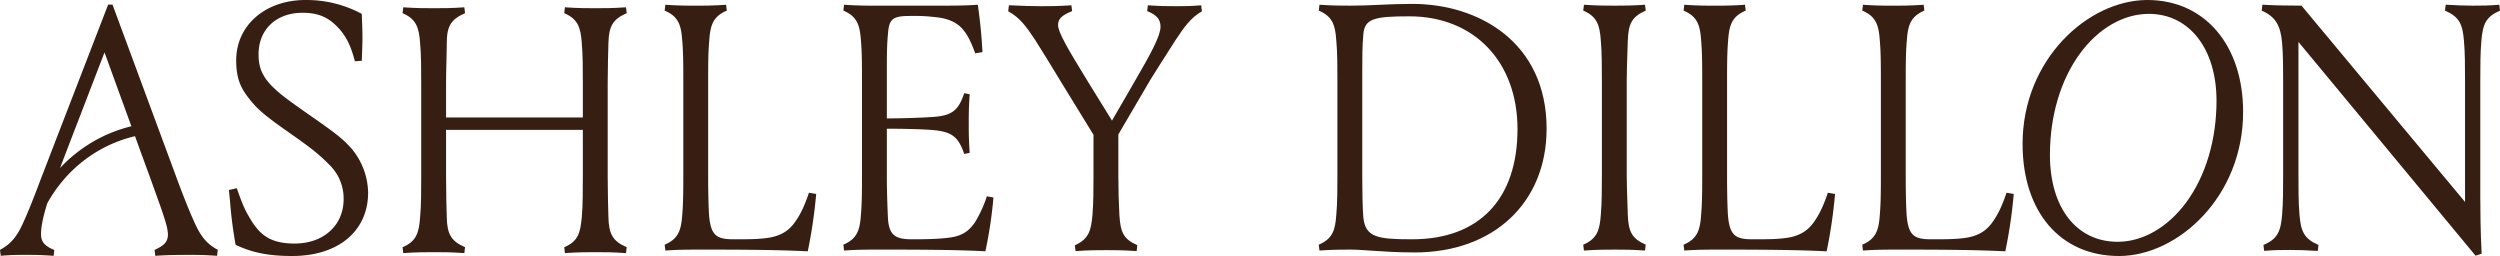 <svg id="Group_31" data-name="Group 31" xmlns="http://www.w3.org/2000/svg" xmlns:xlink="http://www.w3.org/1999/xlink" width="1280" height="131.073" viewBox="0 0 1280 131.073">
  <defs>
    <clipPath id="clip-path">
      <rect id="Rectangle_86" data-name="Rectangle 86" width="1280" height="131.073" fill="none"/>
    </clipPath>
  </defs>
  <g id="Group_12" data-name="Group 12" transform="translate(0 0)" clip-path="url(#clip-path)">
    <path id="Path_75" data-name="Path 75" d="M154.06,19.306c.178-8.773,2.3-12.349,9.366-15.424l-.377-3c-6.634.466-11.162.466-15.53.466-4.262,0-9.078,0-15.729-.466l-.36,3c6.973,3,8.43,7.244,8.989,15.39.538,6.02.538,13.984.538,20.4v17.6H70.928V39.67c0-3.232.089-6.918.178-10.476s.182-6.922.182-9.853c0-8.735,2.118-12.31,9.362-15.458l-.36-3c-6.651.466-11.162.466-15.547.466-4.262,0-9.078,0-15.729-.466l-.36,3c6.977,3,8.43,7.244,8.989,15.39.559,6.02.559,13.984.559,20.4V87.95c0,6.4,0,14.382-.559,20.4-.559,8.142-2.012,12.387-8.989,15.386l.36,3c6.651-.483,11.467-.483,15.729-.483,4.384,0,8.9,0,15.547.483l.36-3.02c-7.062-3.071-9.184-6.63-9.362-15.42-.11-3.6-.36-12.8-.36-20.351V63.634h70.029V87.95c0,6.4,0,14.382-.538,20.4-.741,8.091-1.889,12.332-8.989,15.386l.36,3c6.651-.483,11.467-.483,15.729-.483,4.368,0,8.9,0,15.53.483l.377-3.02c-7.066-3.071-9.188-6.63-9.366-15.42-.106-3.58-.377-12.747-.377-20.351V39.67c0-7.6.271-16.767.377-20.364" transform="translate(157.455 2.858)" fill="#371e13"/>
    <path id="Path_76" data-name="Path 76" d="M208.021,1.121c-4.312,0-8.07,0-14.649-.466l-.36,2.982c4.961,2,6.829,4.224,6.829,8.036,0,4.473-4.511,13.014-13.369,28.217L175,59.7,162.778,39.912c-10.459-17.025-15.386-25.434-15.386-29.158,0-3.109,1.834-4.961,7.189-7.117l-.36-2.982c-6.668.466-11.467.466-15.725.466-4.062,0-9.688-.161-16.267-.487l-.377,3.092c6,3.253,9.29,7.837,13.946,14.886,3.741,5.876,9.133,14.683,12.548,20.364l17.182,27.984V87.722c0,6.4,0,14.382-.538,20.4-.682,7.4-1.635,12.2-9.006,15.386l.36,3c6.668-.487,11.467-.487,15.729-.487,4.385,0,8.913,0,15.547.487l.36-3.02c-7.189-3.143-8.629-6.706-9.184-15.386-.326-5.571-.542-13.391-.542-20.385V66.783l16.288-27.807c2.533-4.135,6.253-9.938,9.523-15.064l3.381-5.283c4.494-6.833,7.909-11.611,13.59-14.9L220.658.655c-5.77.466-8.269.466-12.637.466" transform="translate(394.34 2.052)" fill="#371e13"/>
    <path id="Path_77" data-name="Path 77" d="M67.011,57.554C55.183,49.23,52.917,47.29,49.469,43.837c-5.482-5.677-6.617-10.531-6.617-16.068,0-12.687,9.044-21.228,22.507-21.228,8.375,0,13.768,2.444,19.194,8.663,3.991,4.694,5.914,9.688,7.621,16.161l3.541-.254.055-1.779c.144-3.686.271-6.867.271-10.26,0-3.258-.11-5.986-.254-9.455L95.7,7.1A59.526,59.526,0,0,0,66.812,0C46.287,0,31.406,12.977,31.406,30.862c0,8.142,1.669,13.3,6.164,19.055,4.855,6.308,8.2,9.1,23.761,19.97,11.128,7.837,13.823,10.531,17.9,14.611A23.9,23.9,0,0,1,86.4,102.022c0,13.357-10.3,22.668-25.036,22.668-13.1,0-18.351-4.872-23.477-13.878-2.66-4.418-4.312-9.1-6.164-14.45l-4.063.915c.233,2.16.432,4.279.631,6.363a214.559,214.559,0,0,0,2.821,21.715c8.608,4.063,17.038,5.715,28.976,5.715,23.6,0,38.859-12.759,38.859-32.5a36.07,36.07,0,0,0-8.32-22.291c-4.927-5.626-8.955-8.519-23.621-18.728" transform="translate(89.53 0.004)" fill="#371e13"/>
    <path id="Path_78" data-name="Path 78" d="M147.63,111.011c-3.22,4.927-7.189,7.549-13.285,8.735-5.355.919-10.946.919-18.673.919-8.379,0-11.539-1.711-12.514-11.328-.377-3.791-.555-13.912-.555-19.881V39.364c0-6.418,0-14.382.555-20.419.559-8.125,2.016-12.37,8.989-15.369l-.36-3c-6.651.47-11.467.47-15.729.47-4.1,0-8.714,0-15.365-.47l-.36,3c6.99,3,8.447,7.244,9,15.386.542,6.02.542,13.984.542,20.4v48.28c0,6.4,0,14.378-.542,20.4-.555,8.142-2.012,12.382-9,15.386l.36,3c6.668-.487,11.54-.487,20.093-.487,21.626,0,38.071.144,52.813.881a254.086,254.086,0,0,0,4.313-29.37l-3.7-.631c-2.156,6.363-4.134,10.624-6.579,14.183" transform="translate(259.975 1.855)" fill="#371e13"/>
    <path id="Path_79" data-name="Path 79" d="M169.244,112.087c-2.893,4.046-6,6.723-12.62,7.659-5.444.809-12.848.915-19.36.915-8.337,0-12.133-1.635-12.527-11.378-.178-3.774-.538-13.48-.538-19.826v-25.4h.9c6.49,0,19.016.182,24.786.9,7.981,1.076,11.09,3.681,13.933,12.022l2.8-.593c-.487-6.634-.487-10.73-.487-15.064,0-4.44,0-8.265.487-14.9l-2.8-.576c-2.588,7.659-5.27,11.035-13.933,12.005-5.948.559-18.656.919-24.786.919h-.9V34.632c0-6.435,0-13.1.538-18.783.576-7.6,1.94-9.527,11.074-9.527a93.509,93.509,0,0,1,15.746.919c2.622.432,7.549,1.652,10.857,5.177,2.711,2.893,4.706,6.579,7.028,13.031l3.719-.627C172.624,15.239,171.9,8.749,170.79.573c-6.74.466-12.349.466-19.376.466h-33.4c-4.262,0-9.057,0-15.729-.466l-.356,3c6.99,3,8.447,7.244,9,15.386.542,6.024.542,13.988.542,20.4V87.64c0,6.4,0,14.382-.542,20.4-.555,8.142-2.012,12.387-9,15.386l.356,3c6.672-.487,11.539-.487,20.08-.487,21.5,0,38.664.144,52.288.864a220.114,220.114,0,0,0,4.118-27.535l-3.342-.631a64.544,64.544,0,0,1-6.185,13.446" transform="translate(329.868 1.855)" fill="#371e13"/>
    <path id="Path_80" data-name="Path 80" d="M207.242.471C200.93.471,195.627.7,190.5.937c-4.944.233-9.616.432-15.026.432-4.262,0-9.061,0-15.733-.466l-.356,3c6.99,3,8.447,7.244,8.985,15.386.559,6.024.559,13.988.559,20.4V87.97c0,6.4,0,14.382-.559,20.4-.538,8.142-2,12.387-8.985,15.386l.356,3c6.655-.487,11.362-.487,15.551-.487,3.287,0,6.973.254,11.251.559,5.842.394,13.107.9,21.965.9,40.388,0,67.534-25.468,67.534-63.361,0-44.146-34.568-63.9-68.8-63.9m0,120.521c-17.728,0-24.019-.915-25.045-11.34-.373-3.774-.538-13.895-.538-19.864V34.962c0-6.435,0-13.1.538-18.783.61-8.176,5.575-9.345,23.583-9.345,33.115,0,55.363,23.206,55.363,57.719,0,35.877-19.648,56.439-53.9,56.439" transform="translate(515.821 1.525)" fill="#371e13"/>
    <path id="Path_81" data-name="Path 81" d="M214,24.084c.055-1.8.127-3.5.161-5.088.36-8.485,1.834-12.2,9.189-15.42l-.36-3c-6.634.466-11.162.466-15.551.466-4.257,0-9.057,0-15.725-.466l-.36,3c6.99,3,8.447,7.244,9.006,15.386.538,6.02.538,13.984.538,20.4v48.28c0,6.4,0,14.378-.538,20.4-.559,8.142-2.017,12.382-9.006,15.386l.36,3c6.668-.483,11.468-.483,15.725-.483,4.389,0,8.917,0,15.551.483l.36-3.02c-7.354-3.2-8.829-6.918-9.189-15.4-.034-1.58-.106-3.308-.161-5.088-.178-4.961-.377-10.586-.377-15.276V39.364c0-4.711.2-10.319.377-15.28" transform="translate(619.264 1.855)" fill="#371e13"/>
    <path id="Path_82" data-name="Path 82" d="M270.777,111.011c-3.219,4.927-7.189,7.549-13.285,8.735-5.355.919-10.946.919-18.694.919-8.375,0-11.518-1.711-12.51-11.328-.377-3.791-.538-13.912-.538-19.881V39.364c0-6.418,0-14.382.538-20.419.559-8.125,2.012-12.37,9.006-15.369l-.36-3c-6.668.47-11.467.47-15.729.47-4.1,0-8.714,0-15.365-.47l-.36,3c6.99,3,8.447,7.244,9,15.386.542,6.02.542,13.984.542,20.4v48.28c0,6.4,0,14.378-.559,20.4-.538,8.142-2,12.382-8.985,15.386l.36,3c6.668-.487,11.518-.487,20.075-.487,21.643,0,38.088.144,52.83.881a258.15,258.15,0,0,0,4.3-29.37l-3.686-.631c-2.156,6.363-4.151,10.624-6.579,14.183" transform="translate(658.51 1.855)" fill="#371e13"/>
    <path id="Path_83" data-name="Path 83" d="M292.358,111.011c-3.22,4.927-7.189,7.549-13.264,8.735-5.376.919-10.968.919-18.694.919-8.379,0-11.522-1.711-12.51-11.328-.377-3.791-.559-13.912-.559-19.881V39.364c0-6.418,0-14.382.559-20.419.555-8.125,2.012-12.37,8.985-15.369l-.36-3c-6.651.47-11.467.47-15.725.47-4.084,0-8.718,0-15.352-.47l-.36,3c6.973,3,8.43,7.244,8.989,15.386.538,6.02.538,13.984.538,20.4v48.28c0,6.4,0,14.378-.538,20.4-.559,8.142-2.017,12.382-8.989,15.386l.36,3c6.651-.487,11.522-.487,20.075-.487,21.626,0,38.092.144,52.813.881a252.282,252.282,0,0,0,4.312-29.37l-3.7-.631c-2.156,6.363-4.134,10.624-6.579,14.183" transform="translate(728.402 1.855)" fill="#371e13"/>
    <path id="Path_84" data-name="Path 84" d="M308.353,0c-30.217,0-63.9,30.272-63.9,73.7,0,34.856,19.376,57.375,49.377,57.375,30.052,0,63.539-30.268,63.539-73.715C357.37,23.045,337.672,0,308.353,0m19.88,103.626c-9.455,12.815-22.27,20.169-35.122,20.169-21.05,0-34.656-17.453-34.656-44.472,0-19.97,5.482-38.431,15.441-51.983C283.351,14.471,296.166,7.1,309.09,7.1c20.724,0,34.656,17.868,34.656,44.455,0,20.025-5.52,38.5-15.513,52.072" transform="translate(791.107 0)" fill="#371e13"/>
    <path id="Path_85" data-name="Path 85" d="M385.838,18.957c.72-8.485,2.3-12.2,9.527-15.369l-.36-3c-5.249.466-9.456.466-13.552.466-3.956,0-8.646-.161-13.895-.487l-.381,3.02c7.409,3.236,9.006,6.939,9.726,15.386.559,6.024.559,13.984.559,20.4v62.192L293.735,1.055c-7.909,0-14.649-.161-20.025-.487l-.356,3.02c6.918,3.054,9.667,7.443,10.442,16.466.538,6.02.538,13.086.538,19.321V87.838c0,6.4,0,14.378-.538,20.4-.72,8.5-2.3,12.2-9.544,15.365l.356,3c5.27-.466,9.477-.466,13.556-.466,3.952,0,8.629.161,13.912.5l.36-3.042c-7.4-3.215-9.006-6.918-9.726-15.365-.538-6.024-.538-14-.538-20.4v-68.2l90.685,109.451,3.109-1.046c-.614-11.213-.686-24.066-.686-29.137V39.376c0-6.418,0-14.378.559-20.419" transform="translate(884.634 1.839)" fill="#371e13"/>
    <path id="Path_86" data-name="Path 86" d="M99.132,111.1c-2.105-4.622-4.783-11.29-8.18-20.385l-8.79-23.744-2.334-6.308L57.591.553H55.38L38.3,44.775l-10.192,26.4L20.563,90.734c-3.4,9.1-6.092,15.763-8.18,20.385C8.9,119.171,5.715,123.052,0,126.127l.377,3.054c5.753-.466,8.252-.466,12.637-.466s7.909,0,14.45.483l.36-3c-4.961-2-6.812-4.207-6.812-8.015,0-2.826.449-7.121,3.2-15.911a72.32,72.32,0,0,1,5.7-8.752c.093-.089.165-.2.343-.415a69.751,69.751,0,0,1,17.038-15.8c1.546-1.025,3.092-1.944,4.622-2.771a67.764,67.764,0,0,1,16.915-6.524,1.509,1.509,0,0,0,.288-.072l3.359,9.239.648,1.762.339.932L77.2,90.069l1.779,4.961c4.8,13.357,6.994,19.432,6.994,23.333,0,3.863-2.3,5.736-6.833,7.8l.36,3.037c6.812-.483,13.23-.483,17.542-.483,4.372,0,7.57,0,14.094.483l.377-3.071c-5.732-3.076-8.9-6.956-12.382-15.026M49.322,69.794c-1.635.9-3.325,1.906-4.978,3A74.06,74.06,0,0,0,30.738,84.244l1.669-4.368H32.39l1.042-2.694L38.3,64.511,39.6,61.165l6.312-16.39,7.6-19.737,7.172,19.737,5.965,16.39.614,1.69a73.661,73.661,0,0,0-17.94,6.939" transform="translate(0 1.79)" fill="#371e13"/>
  </g>
</svg>
